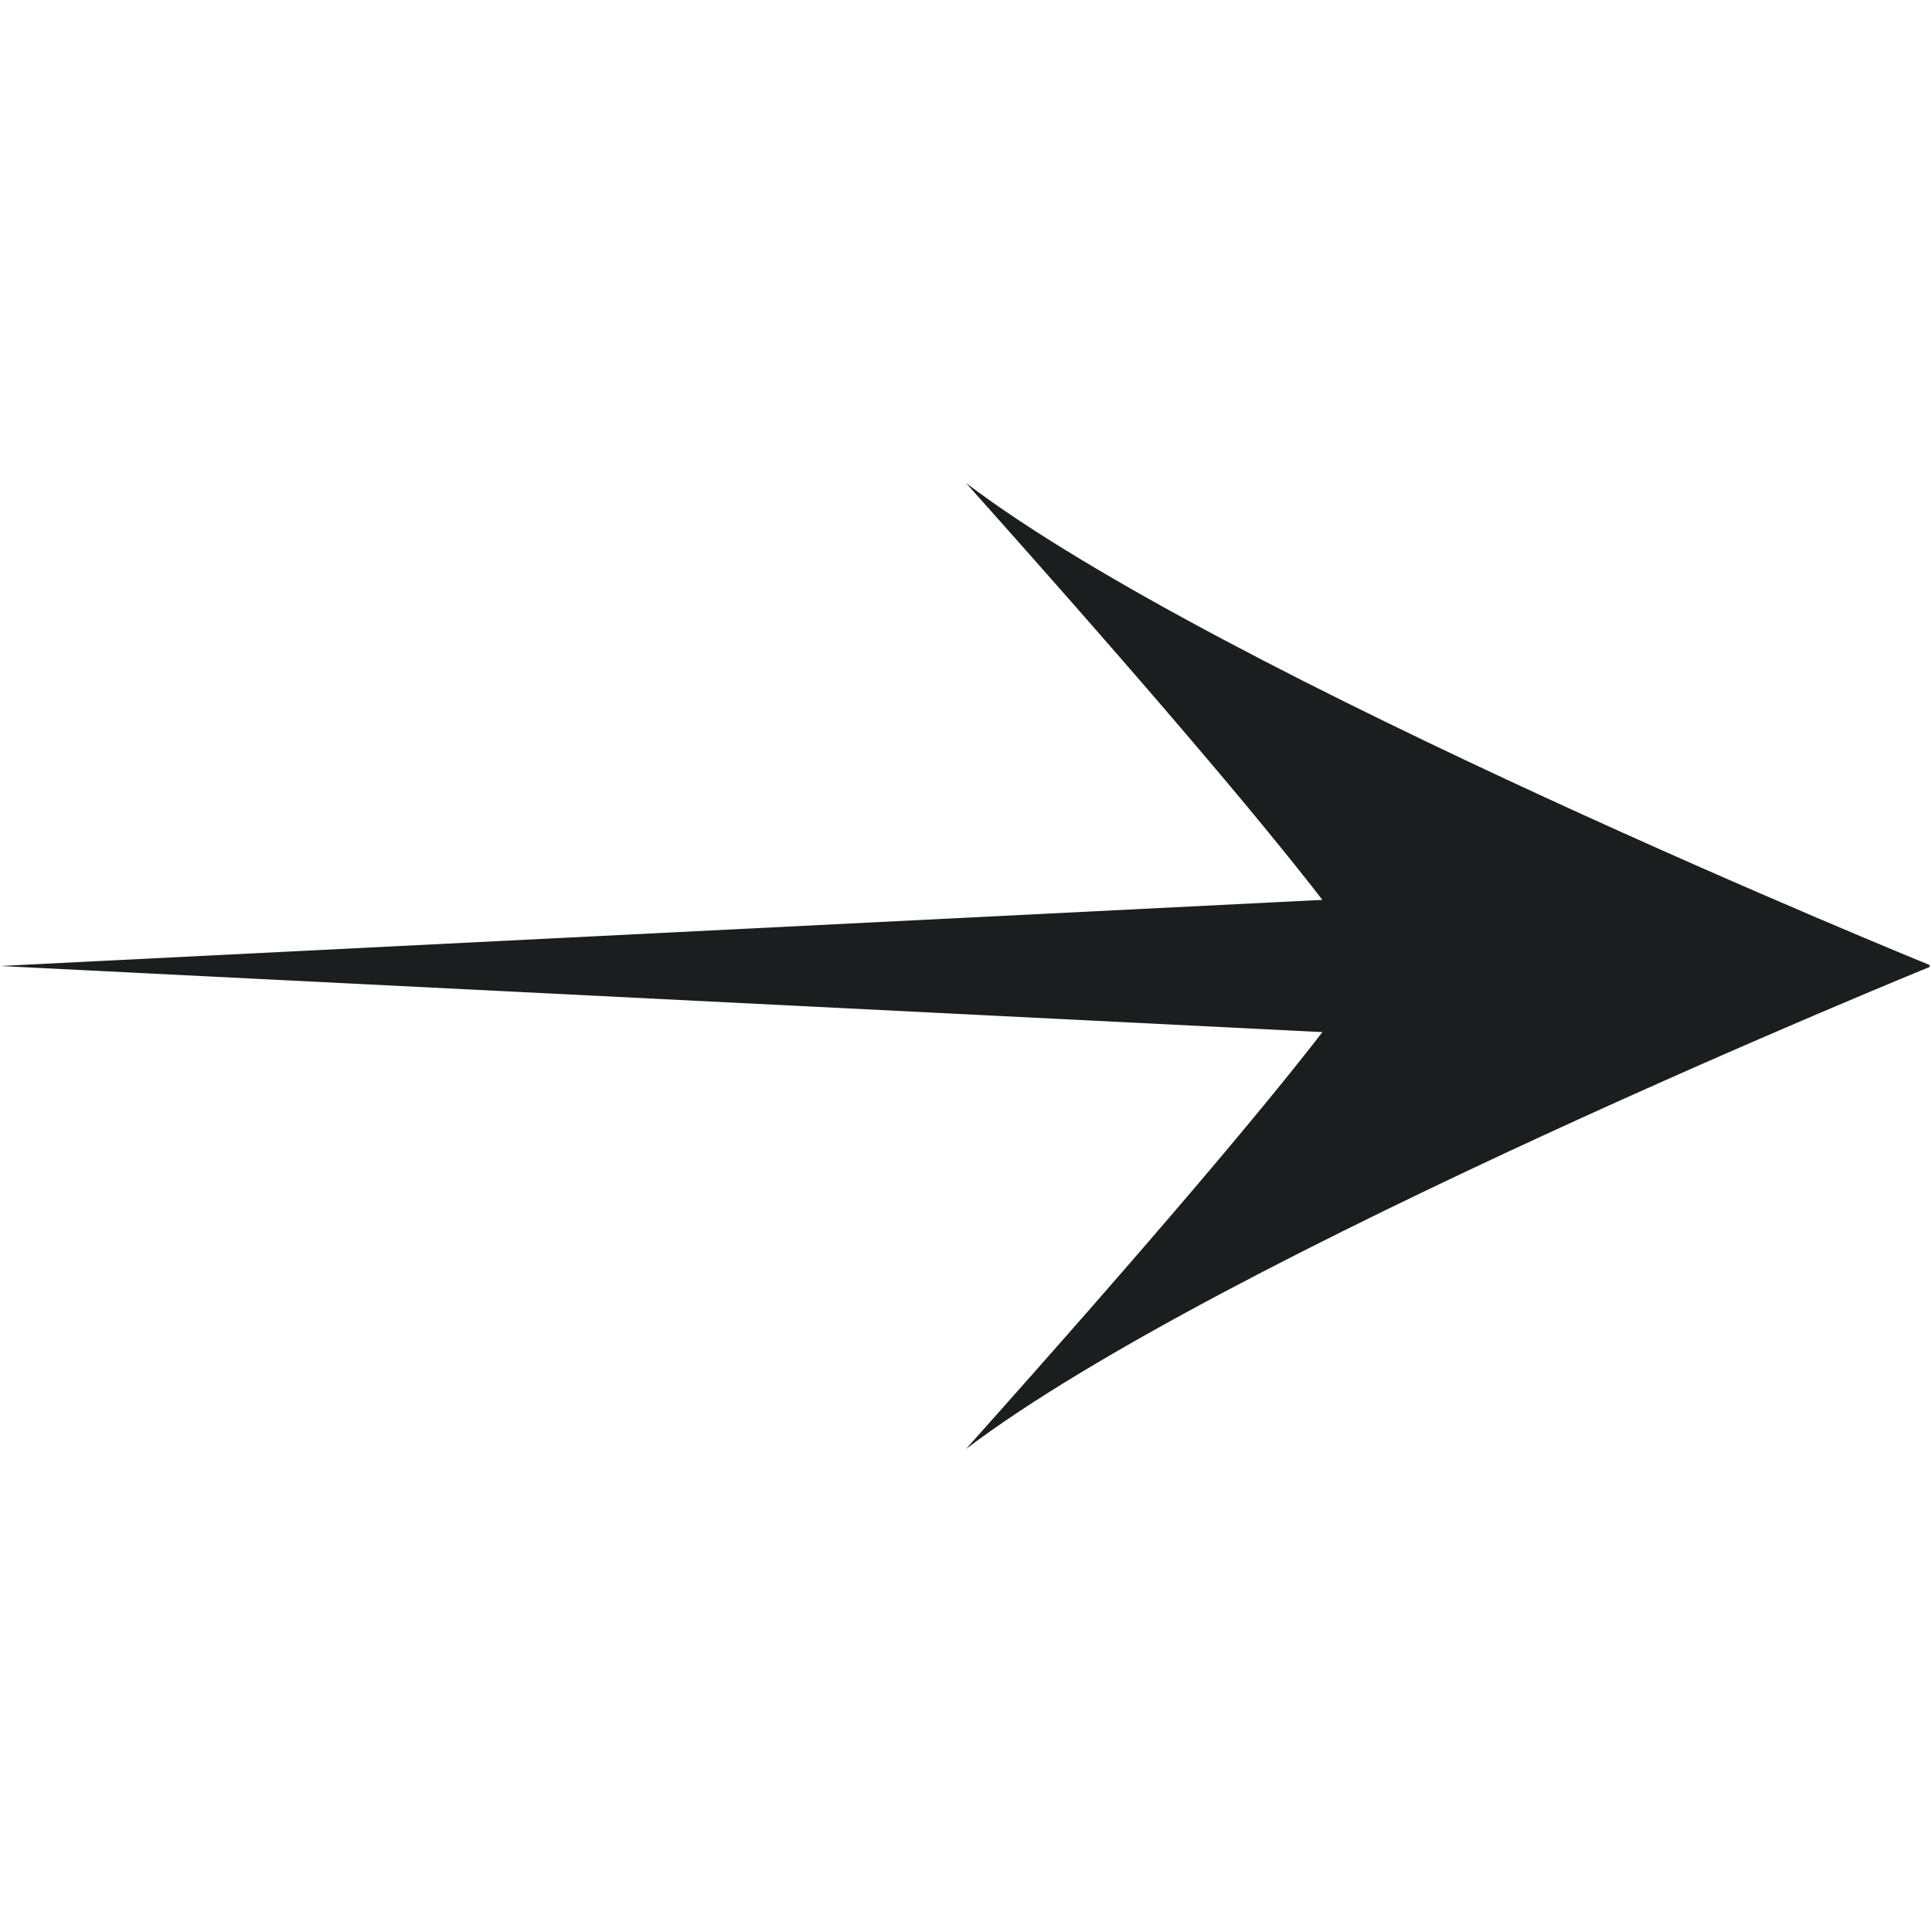 <svg width="24" height="24" viewBox="0 0 24 24" fill="none" xmlns="http://www.w3.org/2000/svg">
<g clip-path="url(#clip0_8_2295)">
<path d="M24 12C24 12 15.176 8.411 12 6C16.8 11.372 17 12 17 12C17 12 16.8 12.628 12 18C15.176 15.589 24 12 24 12Z" fill="#1C1D1F"/>
<path d="M0 12L20 11V13L0 12Z" fill="#1C1D1F"/>
</g>
<defs>
<clipPath id="clip0_8_2295">
<rect width="23.968" height="12" fill="white" transform="translate(0.001 6)"/>
</clipPath>
</defs>
</svg>
